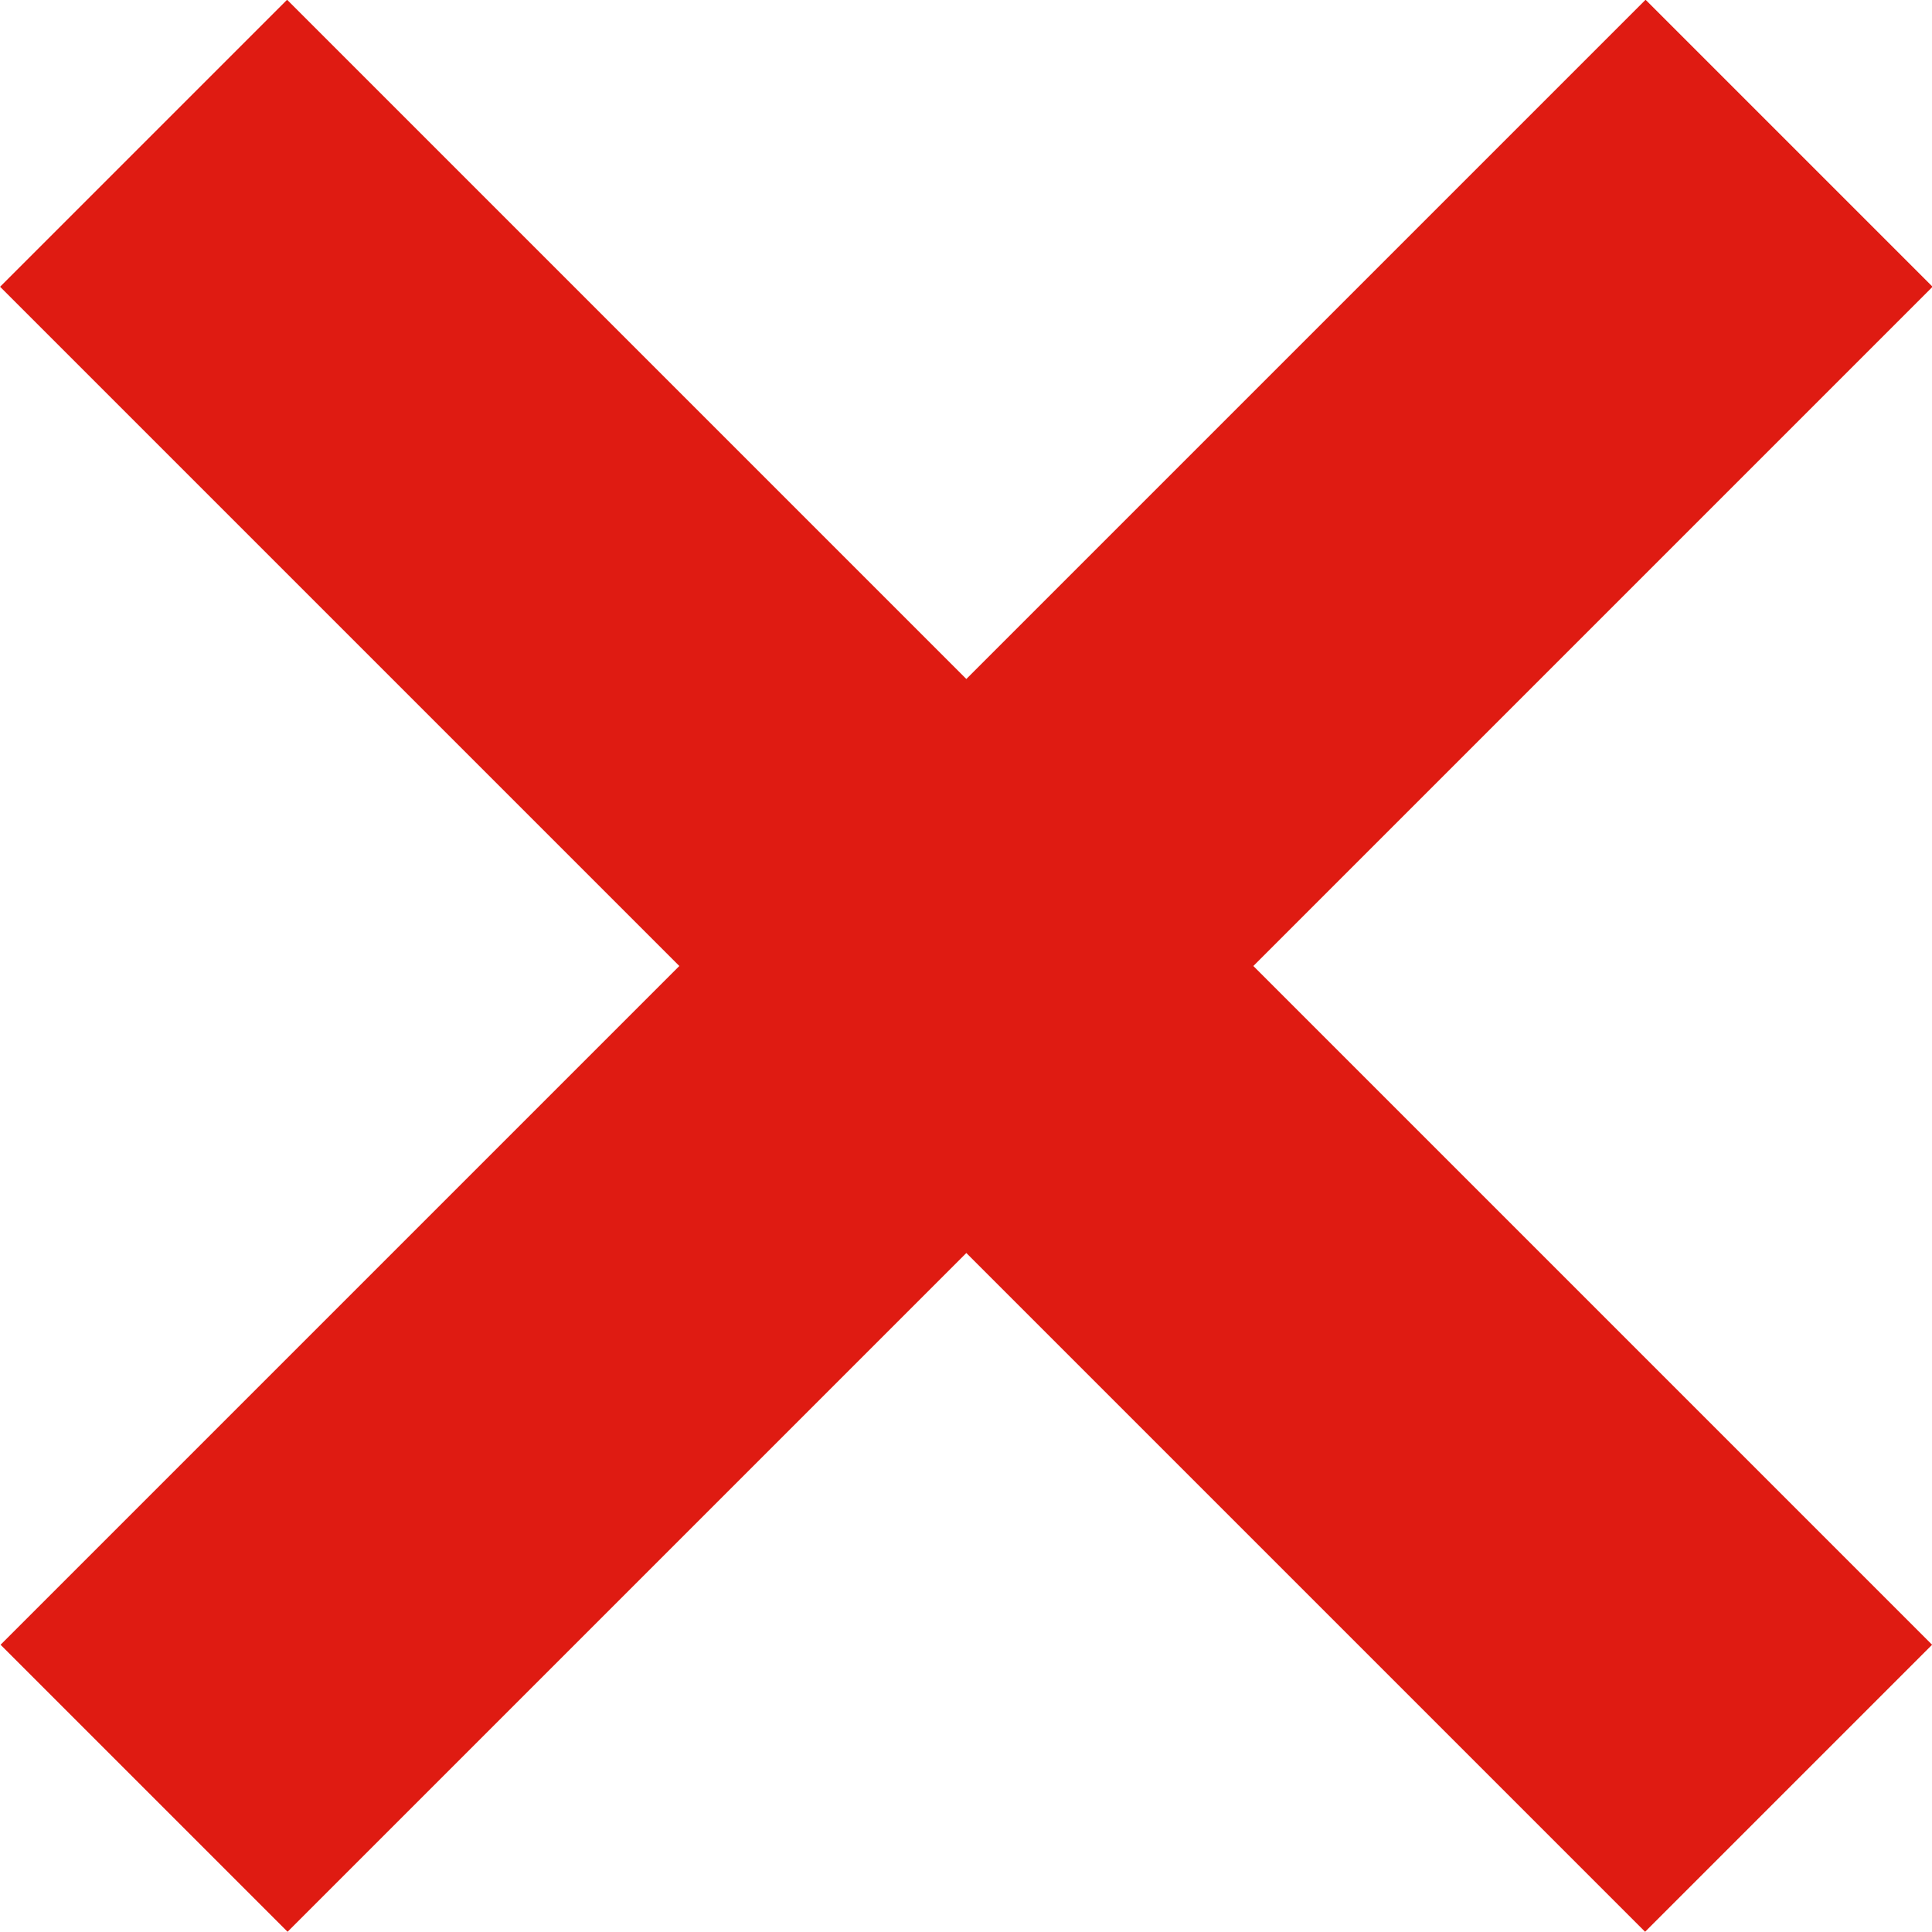 <svg xmlns="http://www.w3.org/2000/svg" viewBox="0 0 28.56 28.56"><defs><style>.cls-1{fill:#df1b12;}</style></defs><g id="Layer_2" data-name="Layer 2"><g id="Layer_3" data-name="Layer 3"><rect class="cls-1" x="-2.91" y="11.28" width="34.39" height="6" transform="translate(-5.91 14.28) rotate(-45)"/><rect class="cls-1" x="11.28" y="-2.92" width="6" height="34.39" transform="translate(-5.91 14.28) rotate(-45)"/></g></g></svg>